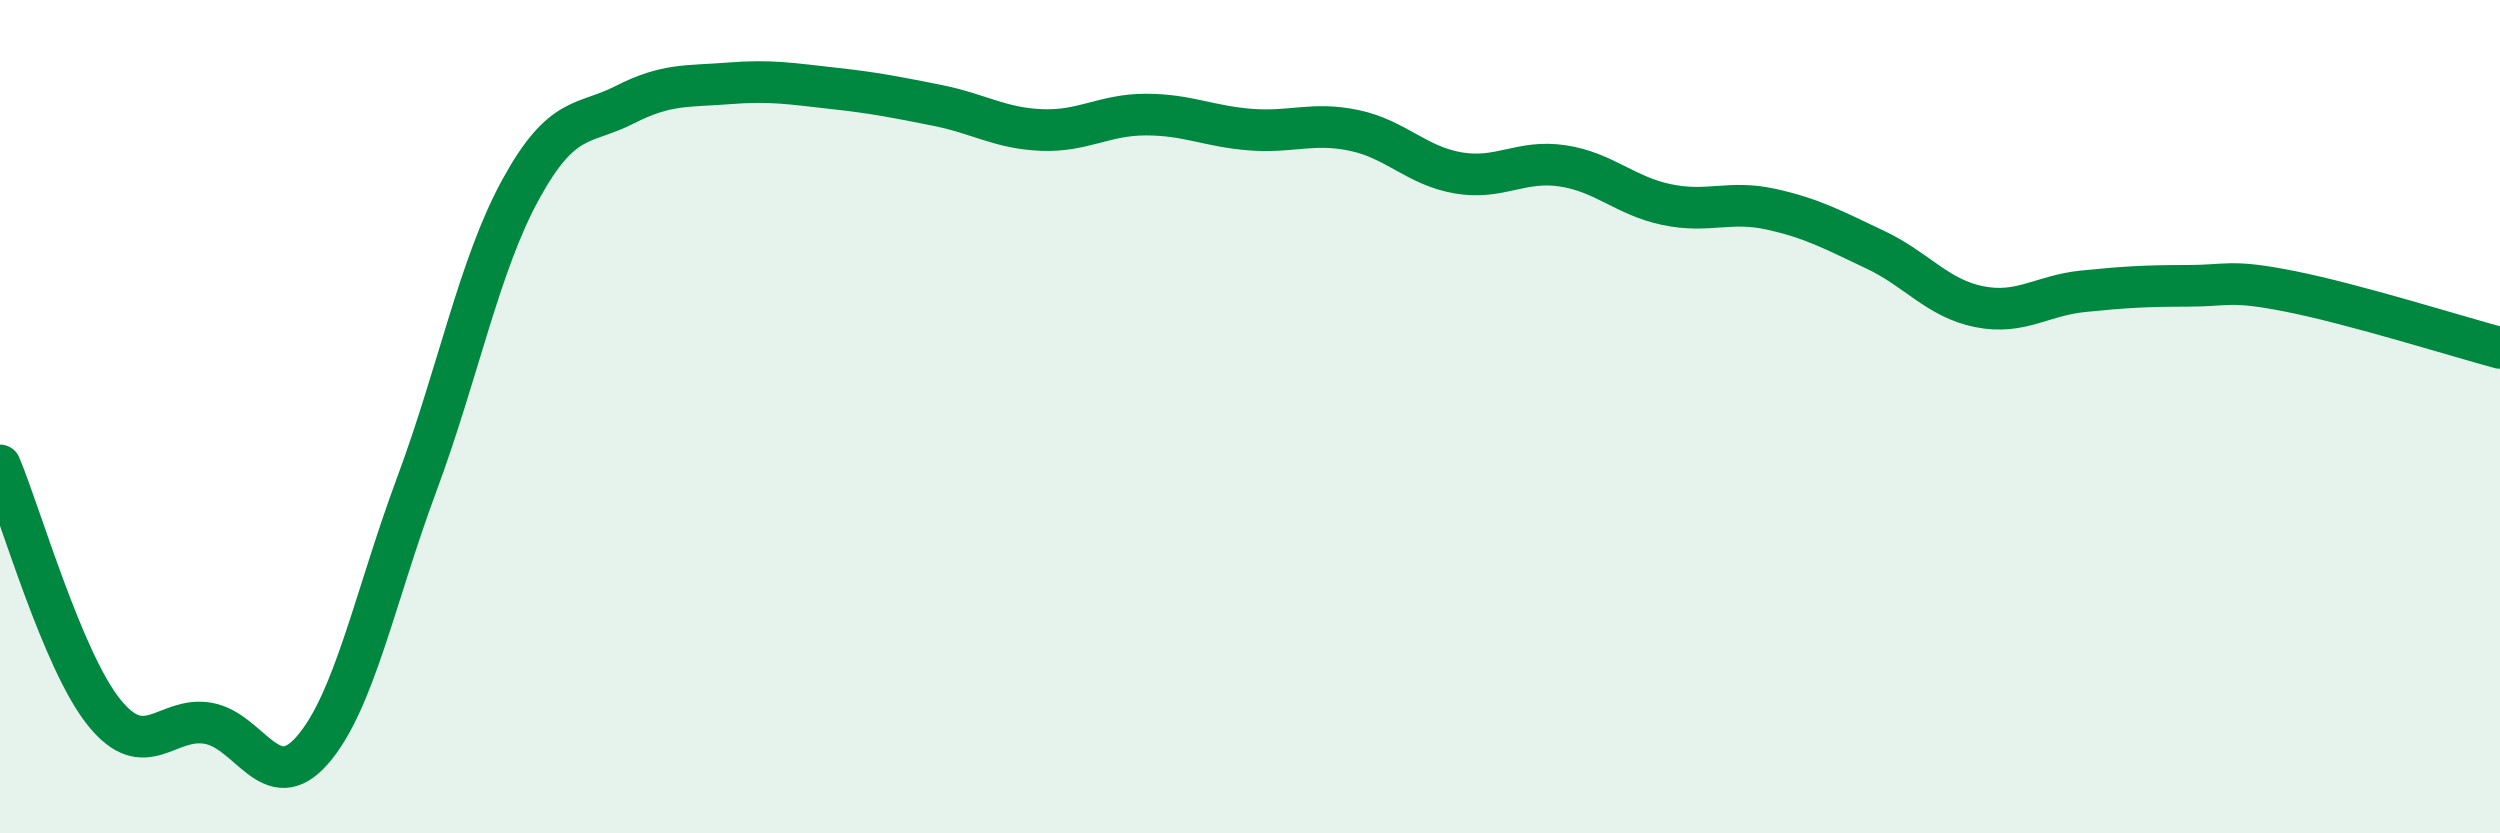
    <svg width="60" height="20" viewBox="0 0 60 20" xmlns="http://www.w3.org/2000/svg">
      <path
        d="M 0,11.17 C 0.5,12.36 1.5,15.86 2.5,17.1 C 3.5,18.34 4,17.18 5,17.36 C 6,17.54 6.5,19.15 7.5,18 C 8.5,16.85 9,14.32 10,11.63 C 11,8.94 11.5,6.36 12.5,4.54 C 13.5,2.72 14,3.02 15,2.51 C 16,2 16.5,2.08 17.5,2 C 18.5,1.92 19,2.01 20,2.12 C 21,2.23 21.5,2.33 22.5,2.53 C 23.5,2.73 24,3.08 25,3.12 C 26,3.16 26.5,2.75 27.5,2.75 C 28.5,2.75 29,3.03 30,3.11 C 31,3.19 31.5,2.92 32.5,3.13 C 33.5,3.34 34,3.98 35,4.15 C 36,4.32 36.5,3.83 37.5,3.98 C 38.5,4.13 39,4.7 40,4.91 C 41,5.12 41.5,4.8 42.5,5.02 C 43.5,5.24 44,5.52 45,5.99 C 46,6.46 46.5,7.16 47.5,7.36 C 48.5,7.56 49,7.09 50,6.99 C 51,6.89 51.5,6.86 52.5,6.86 C 53.5,6.86 53.5,6.7 55,7 C 56.5,7.3 59,8.08 60,8.35L60 20L0 20Z"
        fill="#008740"
        opacity="0.1"
        stroke-linecap="round"
        stroke-linejoin="round"
      />
      <path
        d="M 0,11.17 C 0.5,12.36 1.5,15.86 2.5,17.1 C 3.5,18.34 4,17.18 5,17.36 C 6,17.54 6.5,19.15 7.5,18 C 8.5,16.85 9,14.32 10,11.63 C 11,8.94 11.5,6.36 12.5,4.54 C 13.5,2.72 14,3.02 15,2.51 C 16,2 16.5,2.08 17.5,2 C 18.5,1.92 19,2.01 20,2.12 C 21,2.23 21.5,2.33 22.5,2.53 C 23.5,2.73 24,3.08 25,3.12 C 26,3.16 26.5,2.75 27.5,2.75 C 28.5,2.75 29,3.03 30,3.11 C 31,3.19 31.5,2.92 32.5,3.13 C 33.5,3.34 34,3.98 35,4.15 C 36,4.32 36.5,3.83 37.5,3.98 C 38.5,4.13 39,4.7 40,4.91 C 41,5.12 41.5,4.8 42.5,5.02 C 43.5,5.24 44,5.52 45,5.99 C 46,6.46 46.5,7.16 47.5,7.36 C 48.5,7.56 49,7.09 50,6.99 C 51,6.89 51.5,6.86 52.5,6.86 C 53.5,6.86 53.5,6.7 55,7 C 56.5,7.3 59,8.08 60,8.35"
        stroke="#008740"
        stroke-width="1"
        fill="none"
        stroke-linecap="round"
        stroke-linejoin="round"
      />
    </svg>
  